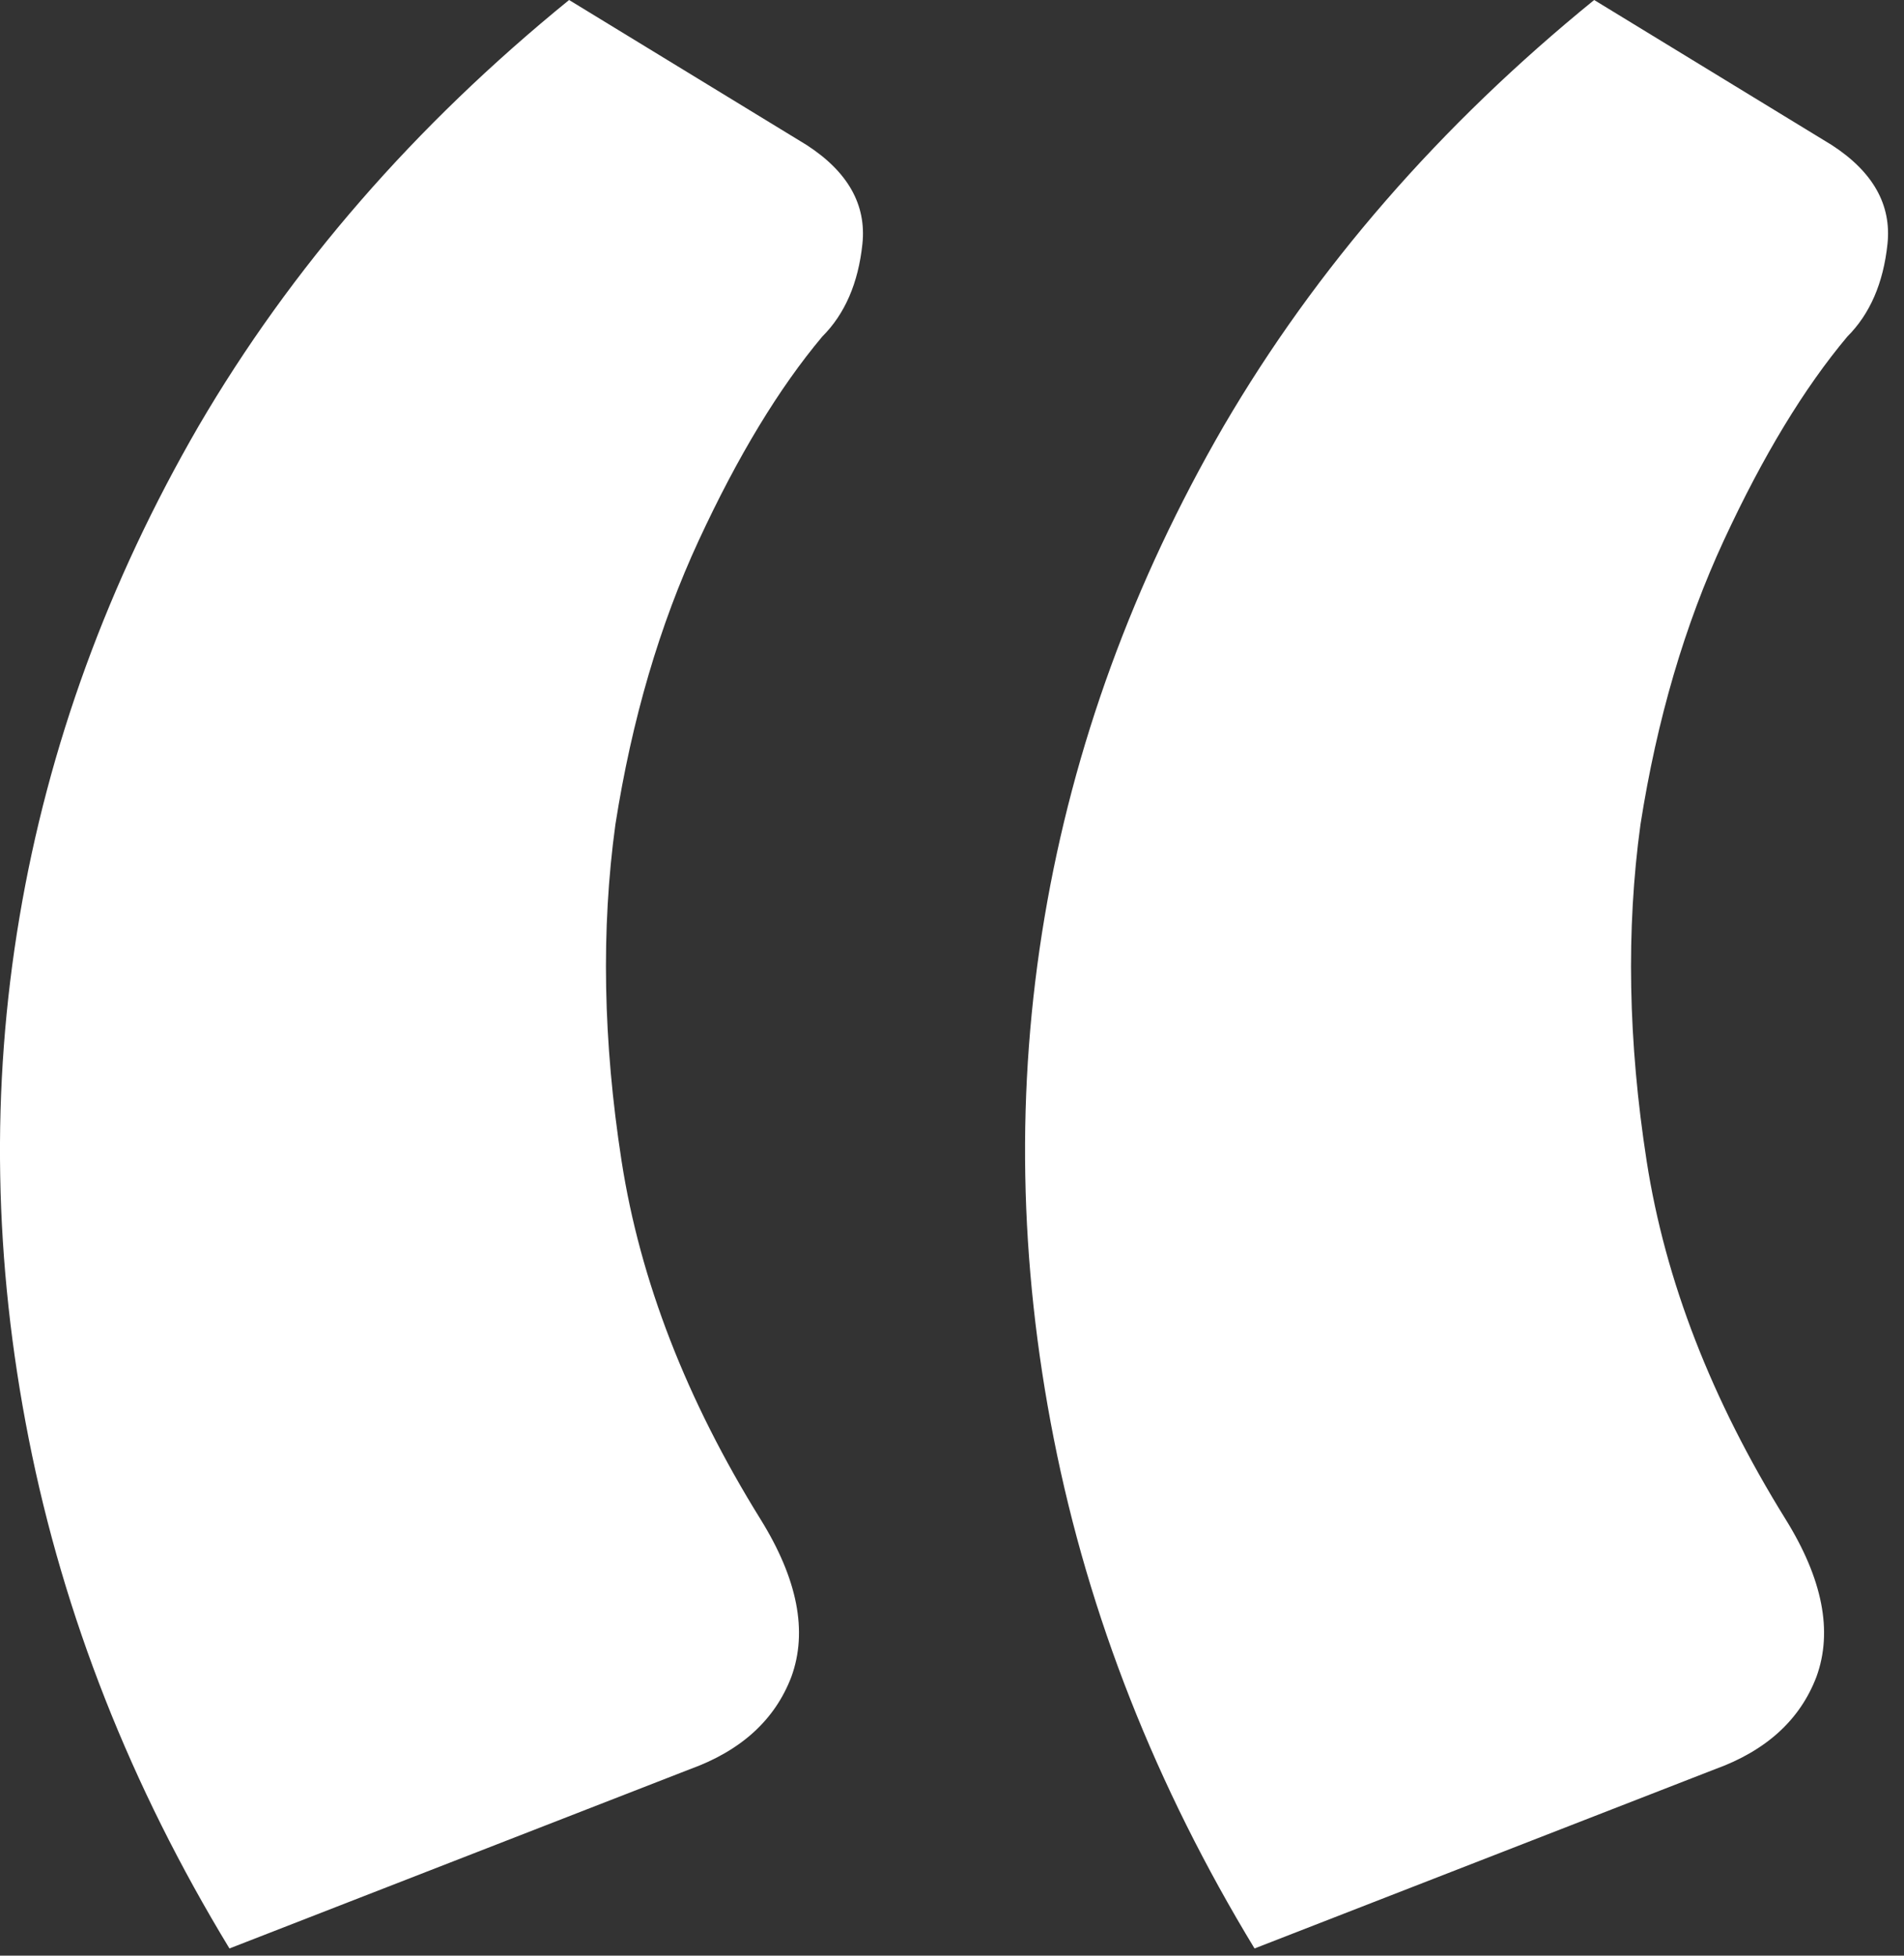 <svg width="37" height="38" viewBox="0 0 37 38" fill="none" xmlns="http://www.w3.org/2000/svg">
<rect x="0" y="0" width="37" height="38" fill="#333333" stroke="none"/>
<path d="M4.459 37.86C2.539 34.7 1.239 31.4 0.559 27.96C-0.121 24.52 -0.181 21.14 0.379 17.82C0.939 14.5 2.099 11.32 3.859 8.28C5.659 5.2 8.059 2.44 11.059 0L15.679 2.82C16.479 3.34 16.839 3.98 16.759 4.74C16.679 5.5 16.419 6.1 15.979 6.54C15.139 7.54 14.339 8.86 13.579 10.5C12.819 12.14 12.279 13.98 11.959 16.02C11.679 18.06 11.719 20.24 12.079 22.56C12.439 24.88 13.339 27.2 14.779 29.52C15.499 30.68 15.699 31.7 15.379 32.58C15.059 33.42 14.399 34.02 13.399 34.38L4.459 37.86ZM24.379 37.86C22.459 34.7 21.159 31.4 20.479 27.96C19.799 24.52 19.739 21.14 20.299 17.82C20.859 14.5 22.019 11.32 23.779 8.28C25.579 5.2 27.979 2.44 30.979 0L35.599 2.82C36.399 3.34 36.759 3.98 36.679 4.74C36.599 5.5 36.339 6.1 35.899 6.54C35.059 7.54 34.259 8.86 33.499 10.5C32.739 12.14 32.199 13.98 31.879 16.02C31.599 18.06 31.639 20.24 31.999 22.56C32.359 24.88 33.259 27.2 34.699 29.52C35.419 30.68 35.619 31.7 35.299 32.58C34.979 33.42 34.319 34.02 33.319 34.38L24.379 37.86Z" fill="white"/>
</svg>
